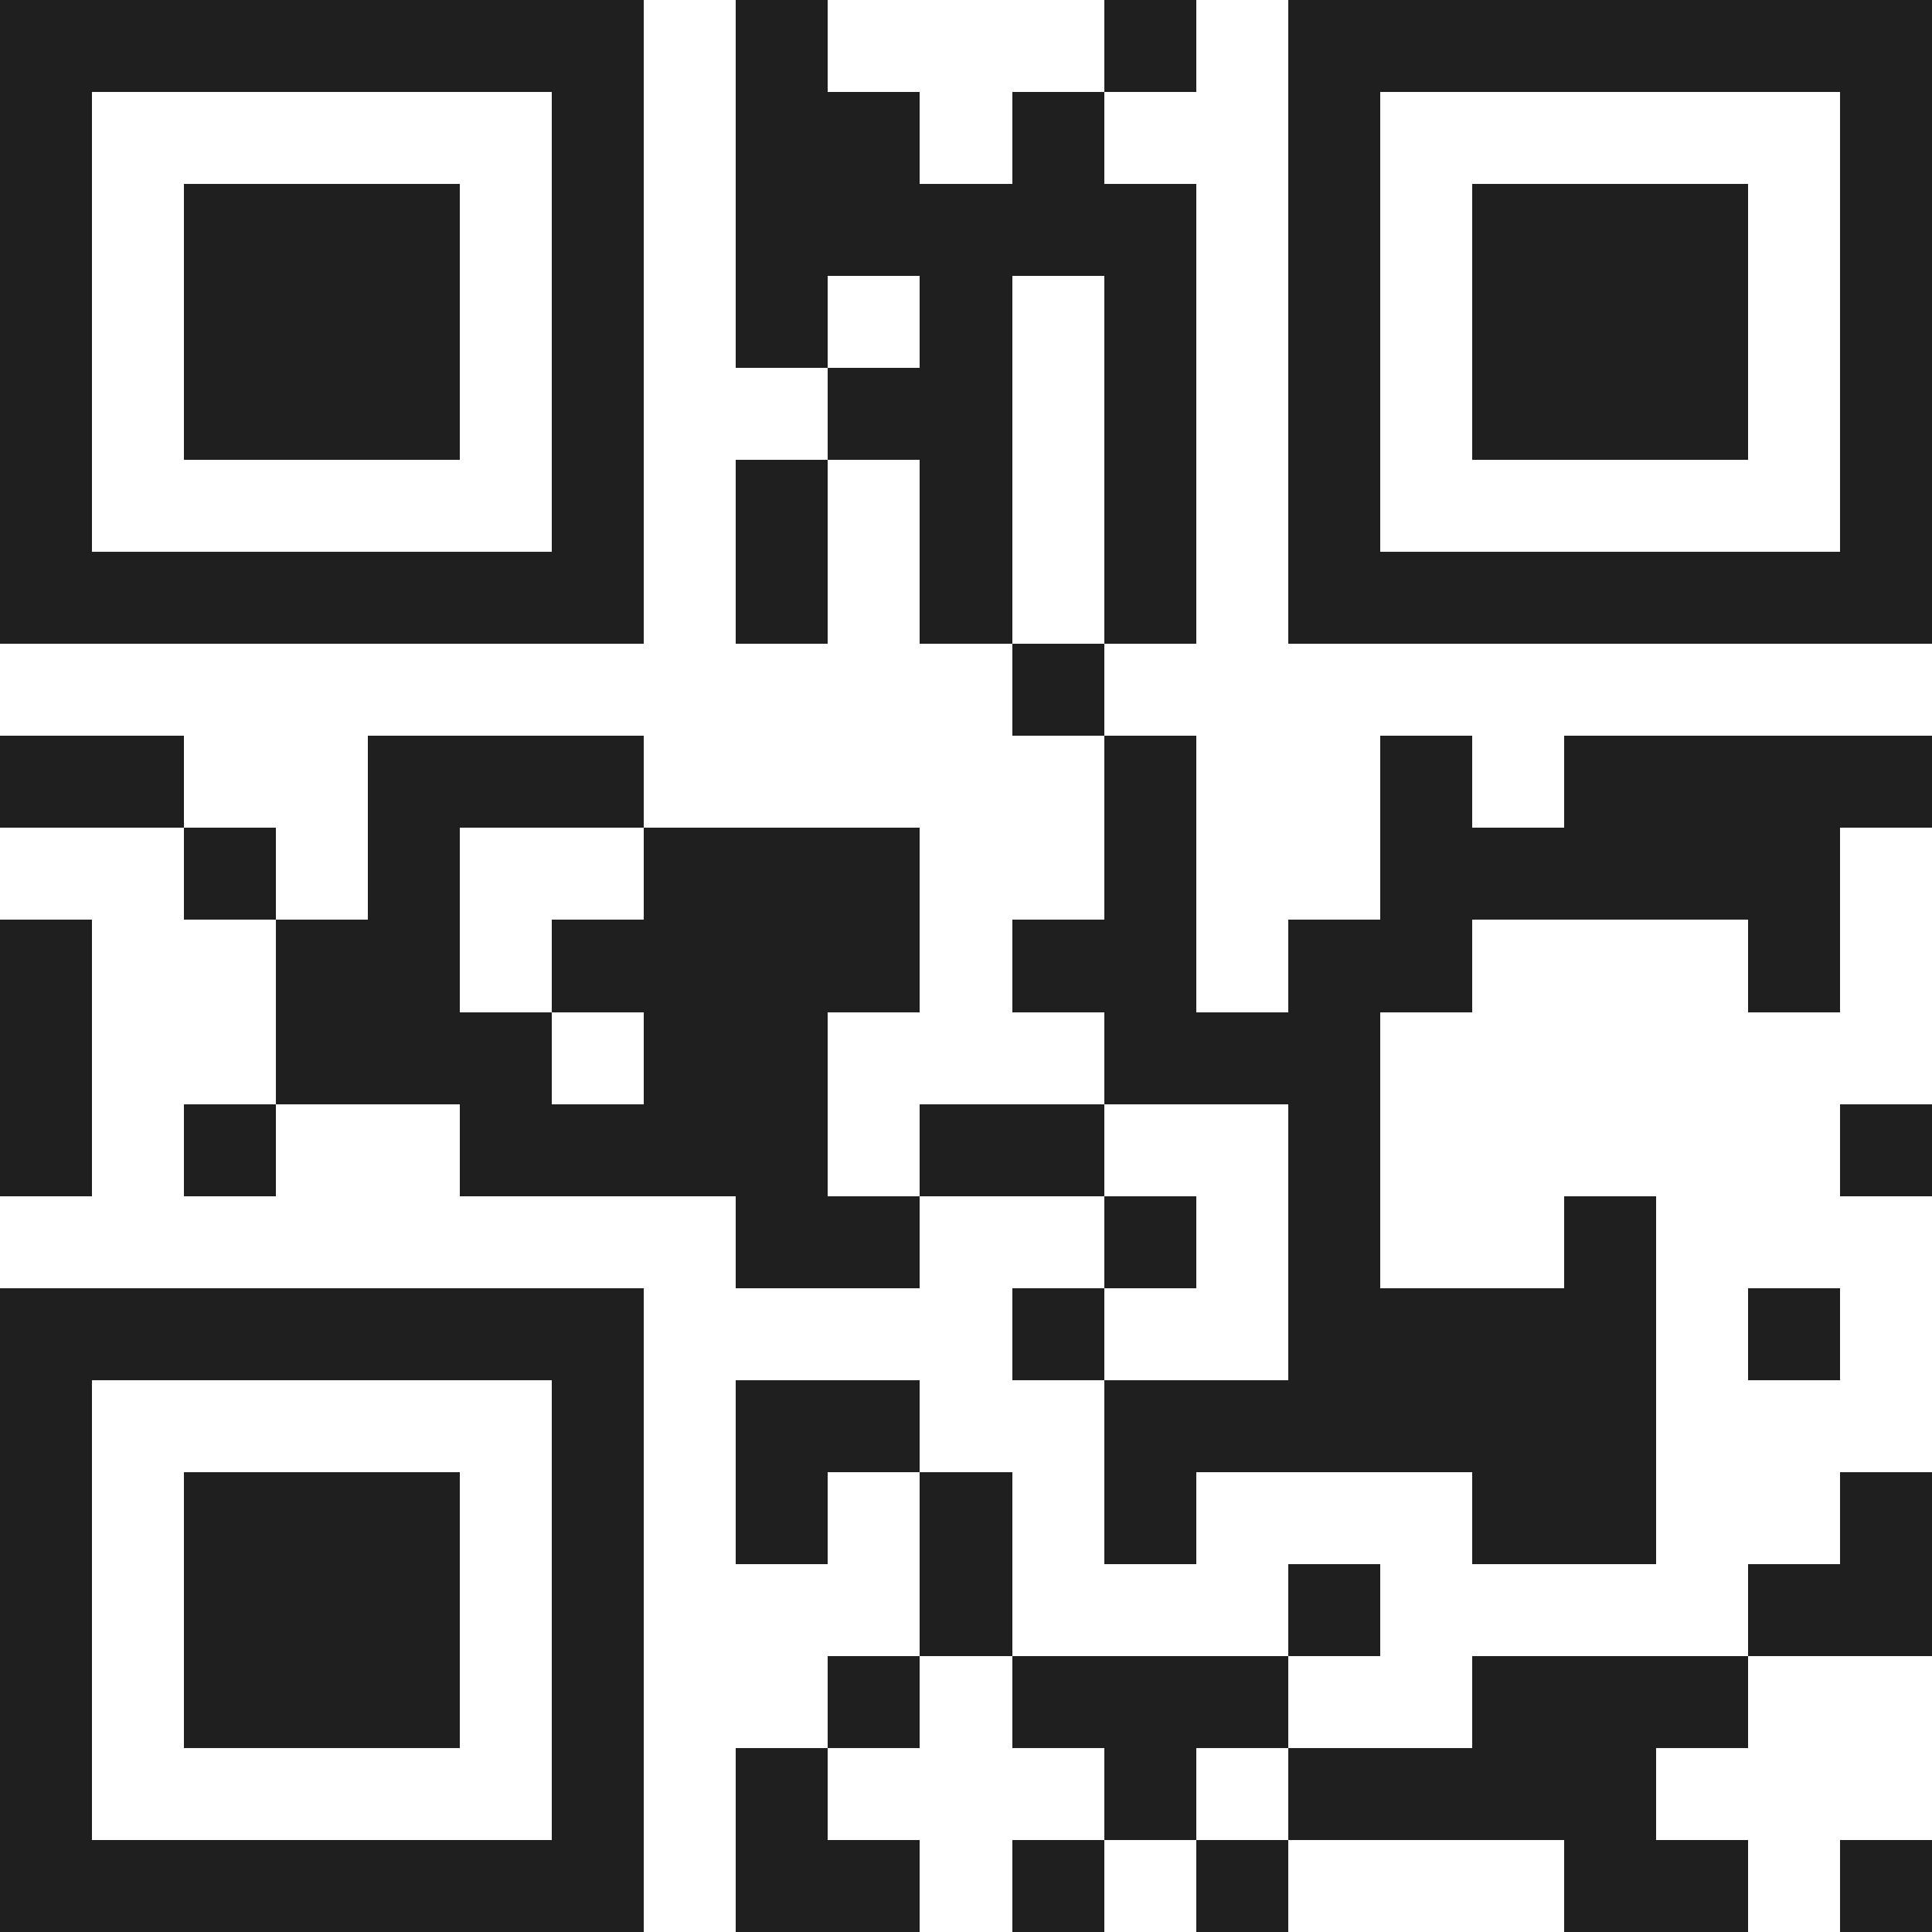 <svg xmlns="http://www.w3.org/2000/svg" viewBox="0 0 21 21" shape-rendering="crispEdges"><path fill="#ffffff" d="M0 0h21v21H0z"/><path stroke="#1f1f1f" d="M0 0.5h7m1 0h1m3 0h1m1 0h7M0 1.5h1m5 0h1m1 0h2m1 0h1m2 0h1m5 0h1M0 2.5h1m1 0h3m1 0h1m1 0h5m1 0h1m1 0h3m1 0h1M0 3.5h1m1 0h3m1 0h1m1 0h1m1 0h1m1 0h1m1 0h1m1 0h3m1 0h1M0 4.5h1m1 0h3m1 0h1m2 0h2m1 0h1m1 0h1m1 0h3m1 0h1M0 5.5h1m5 0h1m1 0h1m1 0h1m1 0h1m1 0h1m5 0h1M0 6.5h7m1 0h1m1 0h1m1 0h1m1 0h7M11 7.5h1M0 8.5h2m2 0h3m5 0h1m2 0h1m1 0h4M2 9.5h1m1 0h1m2 0h3m2 0h1m2 0h5M0 10.5h1m2 0h2m1 0h4m1 0h2m1 0h2m3 0h1M0 11.5h1m2 0h3m1 0h2m3 0h3M0 12.5h1m1 0h1m2 0h4m1 0h2m2 0h1m5 0h1M8 13.5h2m2 0h1m1 0h1m2 0h1M0 14.5h7m4 0h1m2 0h4m1 0h1M0 15.5h1m5 0h1m1 0h2m2 0h6M0 16.5h1m1 0h3m1 0h1m1 0h1m1 0h1m1 0h1m3 0h2m2 0h1M0 17.5h1m1 0h3m1 0h1m3 0h1m3 0h1m4 0h2M0 18.5h1m1 0h3m1 0h1m2 0h1m1 0h3m2 0h3M0 19.5h1m5 0h1m1 0h1m3 0h1m1 0h4M0 20.5h7m1 0h2m1 0h1m1 0h1m3 0h2m1 0h1"/></svg>
